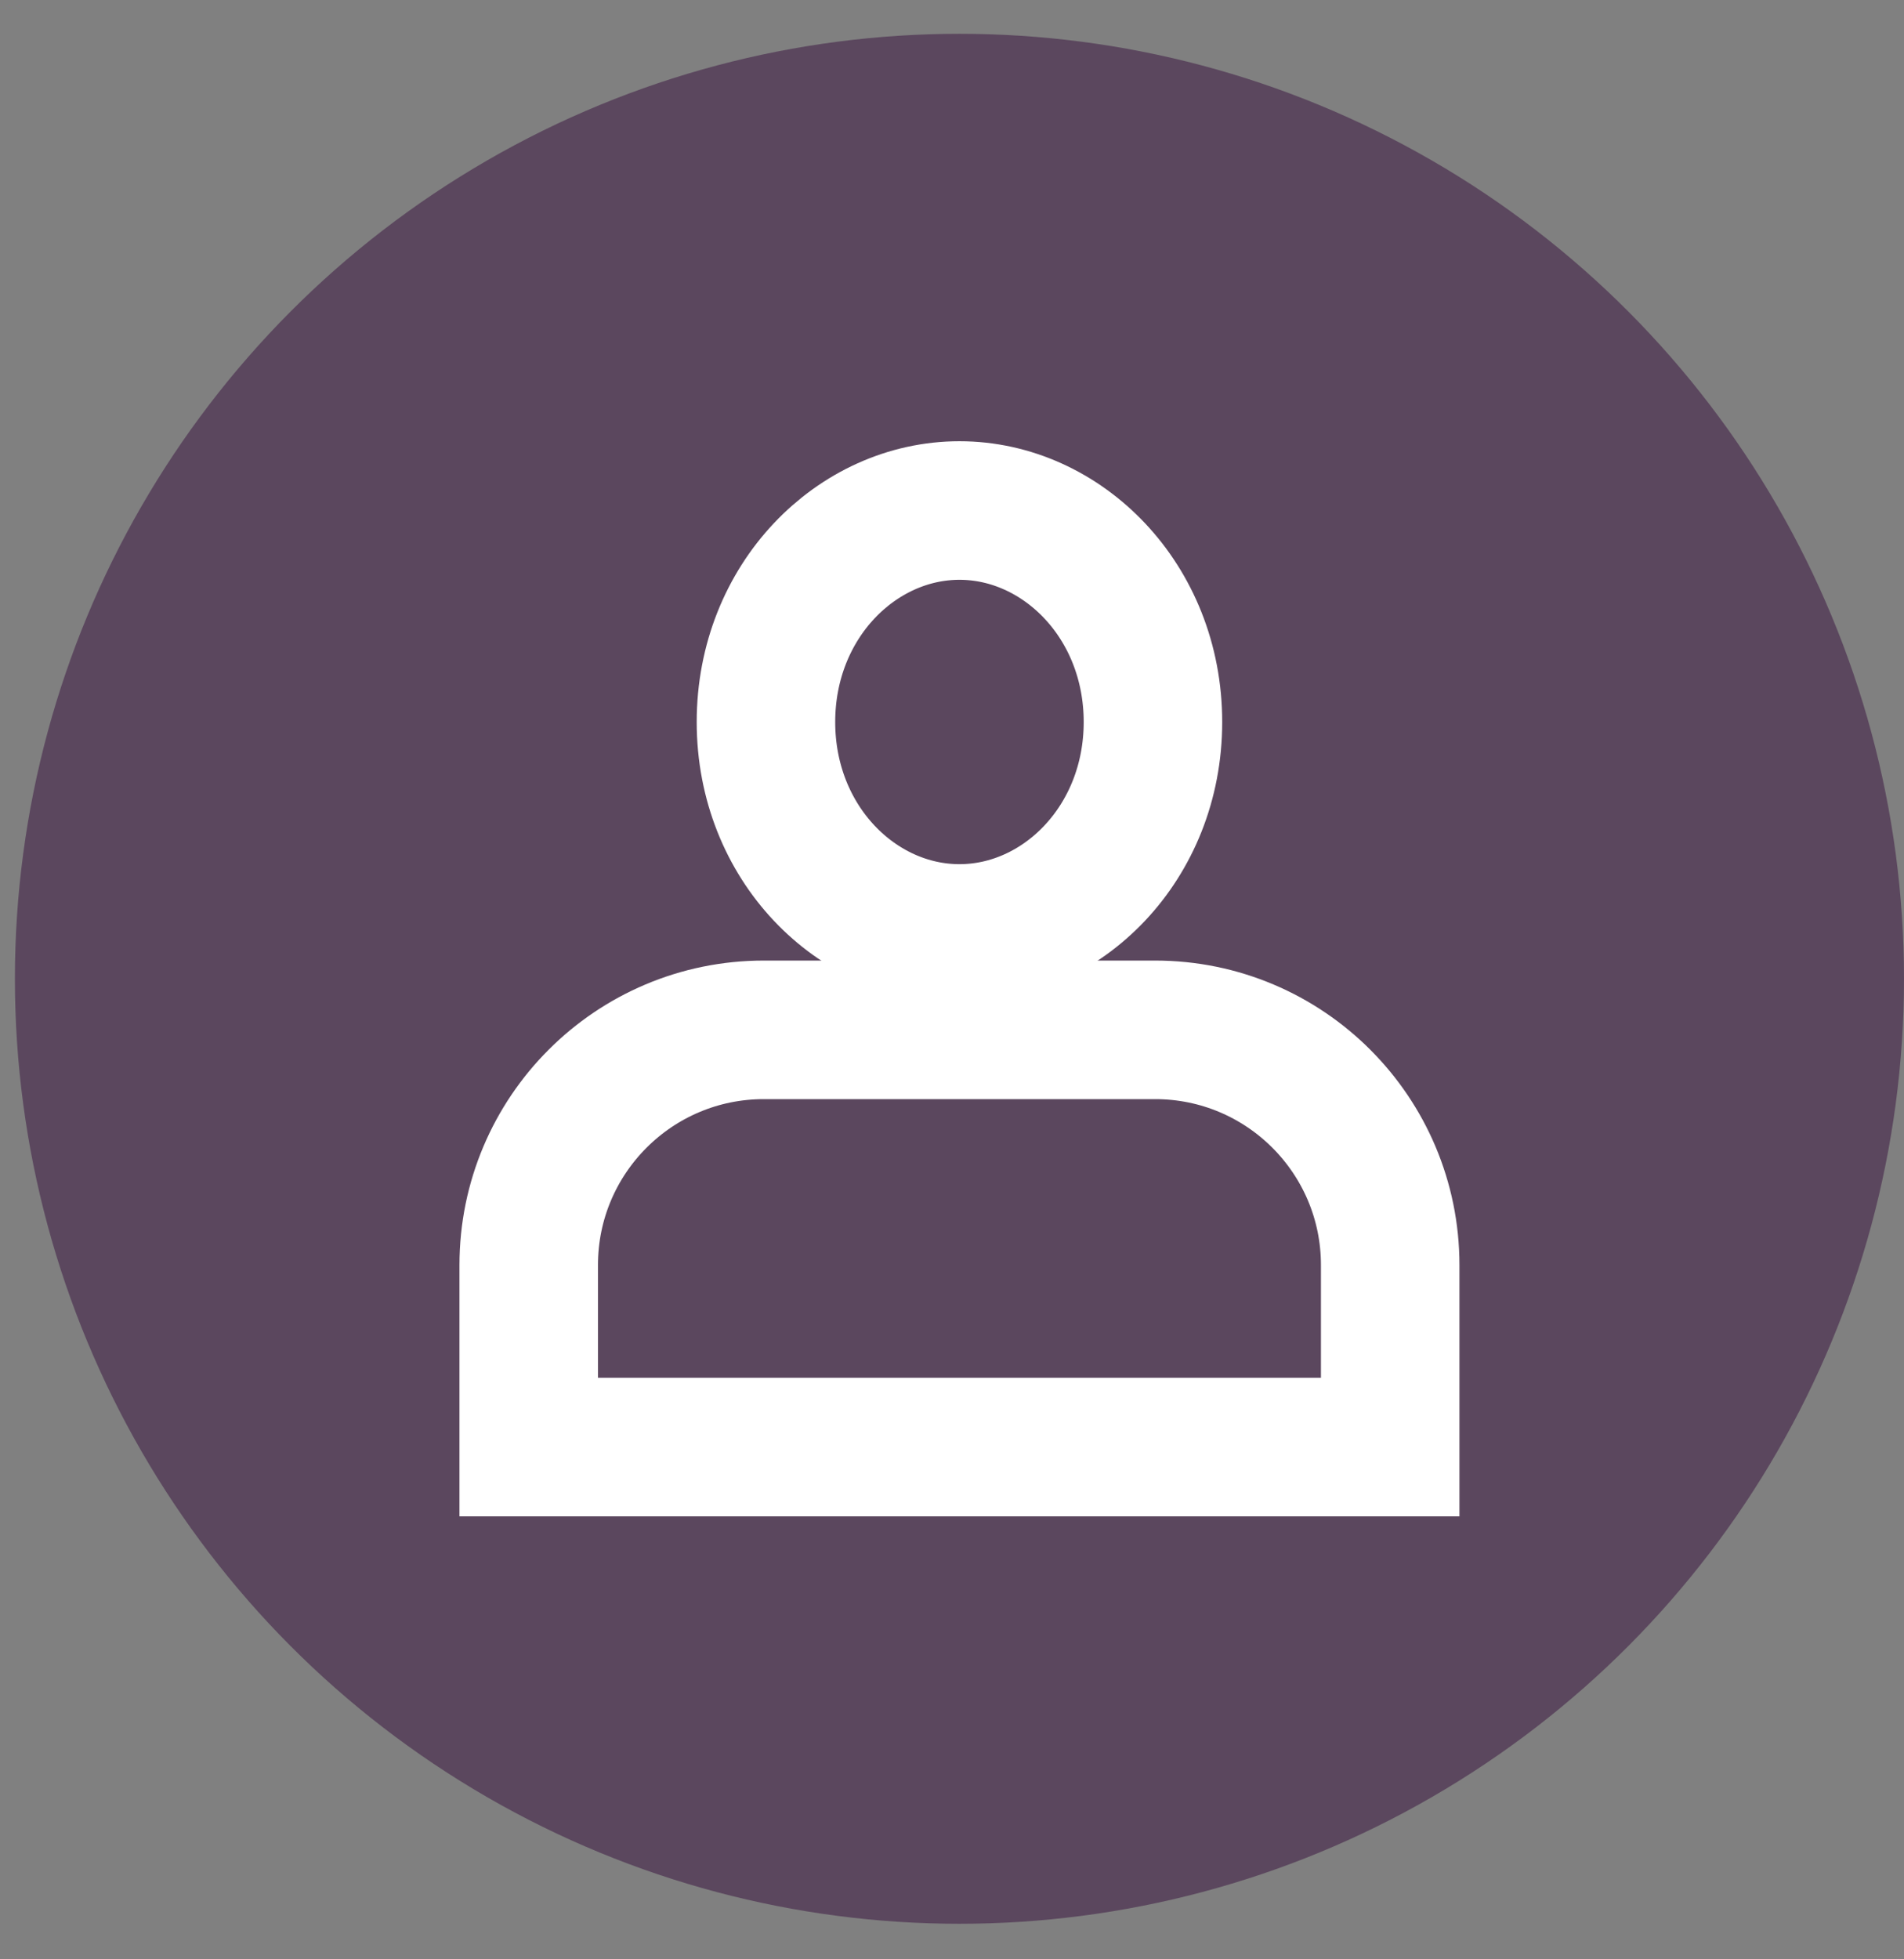<svg width="35" height="36" viewBox="0 0 35 36" fill="none" xmlns="http://www.w3.org/2000/svg">
<rect x="0" y="0" width="35" height="36" fill="#808080" stroke="none"/>
<circle cx="17.637" cy="17.984" r="17.363" fill="#5B475E"/>
<path d="M9.719 23.244C9.719 20.857 11.654 18.922 14.041 18.922H21.233C23.62 18.922 25.555 20.857 25.555 23.244V26.588H9.719V23.244Z" stroke="white" stroke-width="2.546"/>
<path d="M21.194 13.266C21.194 15.492 19.524 17.151 17.637 17.151C15.75 17.151 14.08 15.492 14.08 13.266C14.08 11.04 15.75 9.38 17.637 9.38C19.524 9.38 21.194 11.04 21.194 13.266Z" stroke="white" stroke-width="2.546"/>
</svg>
